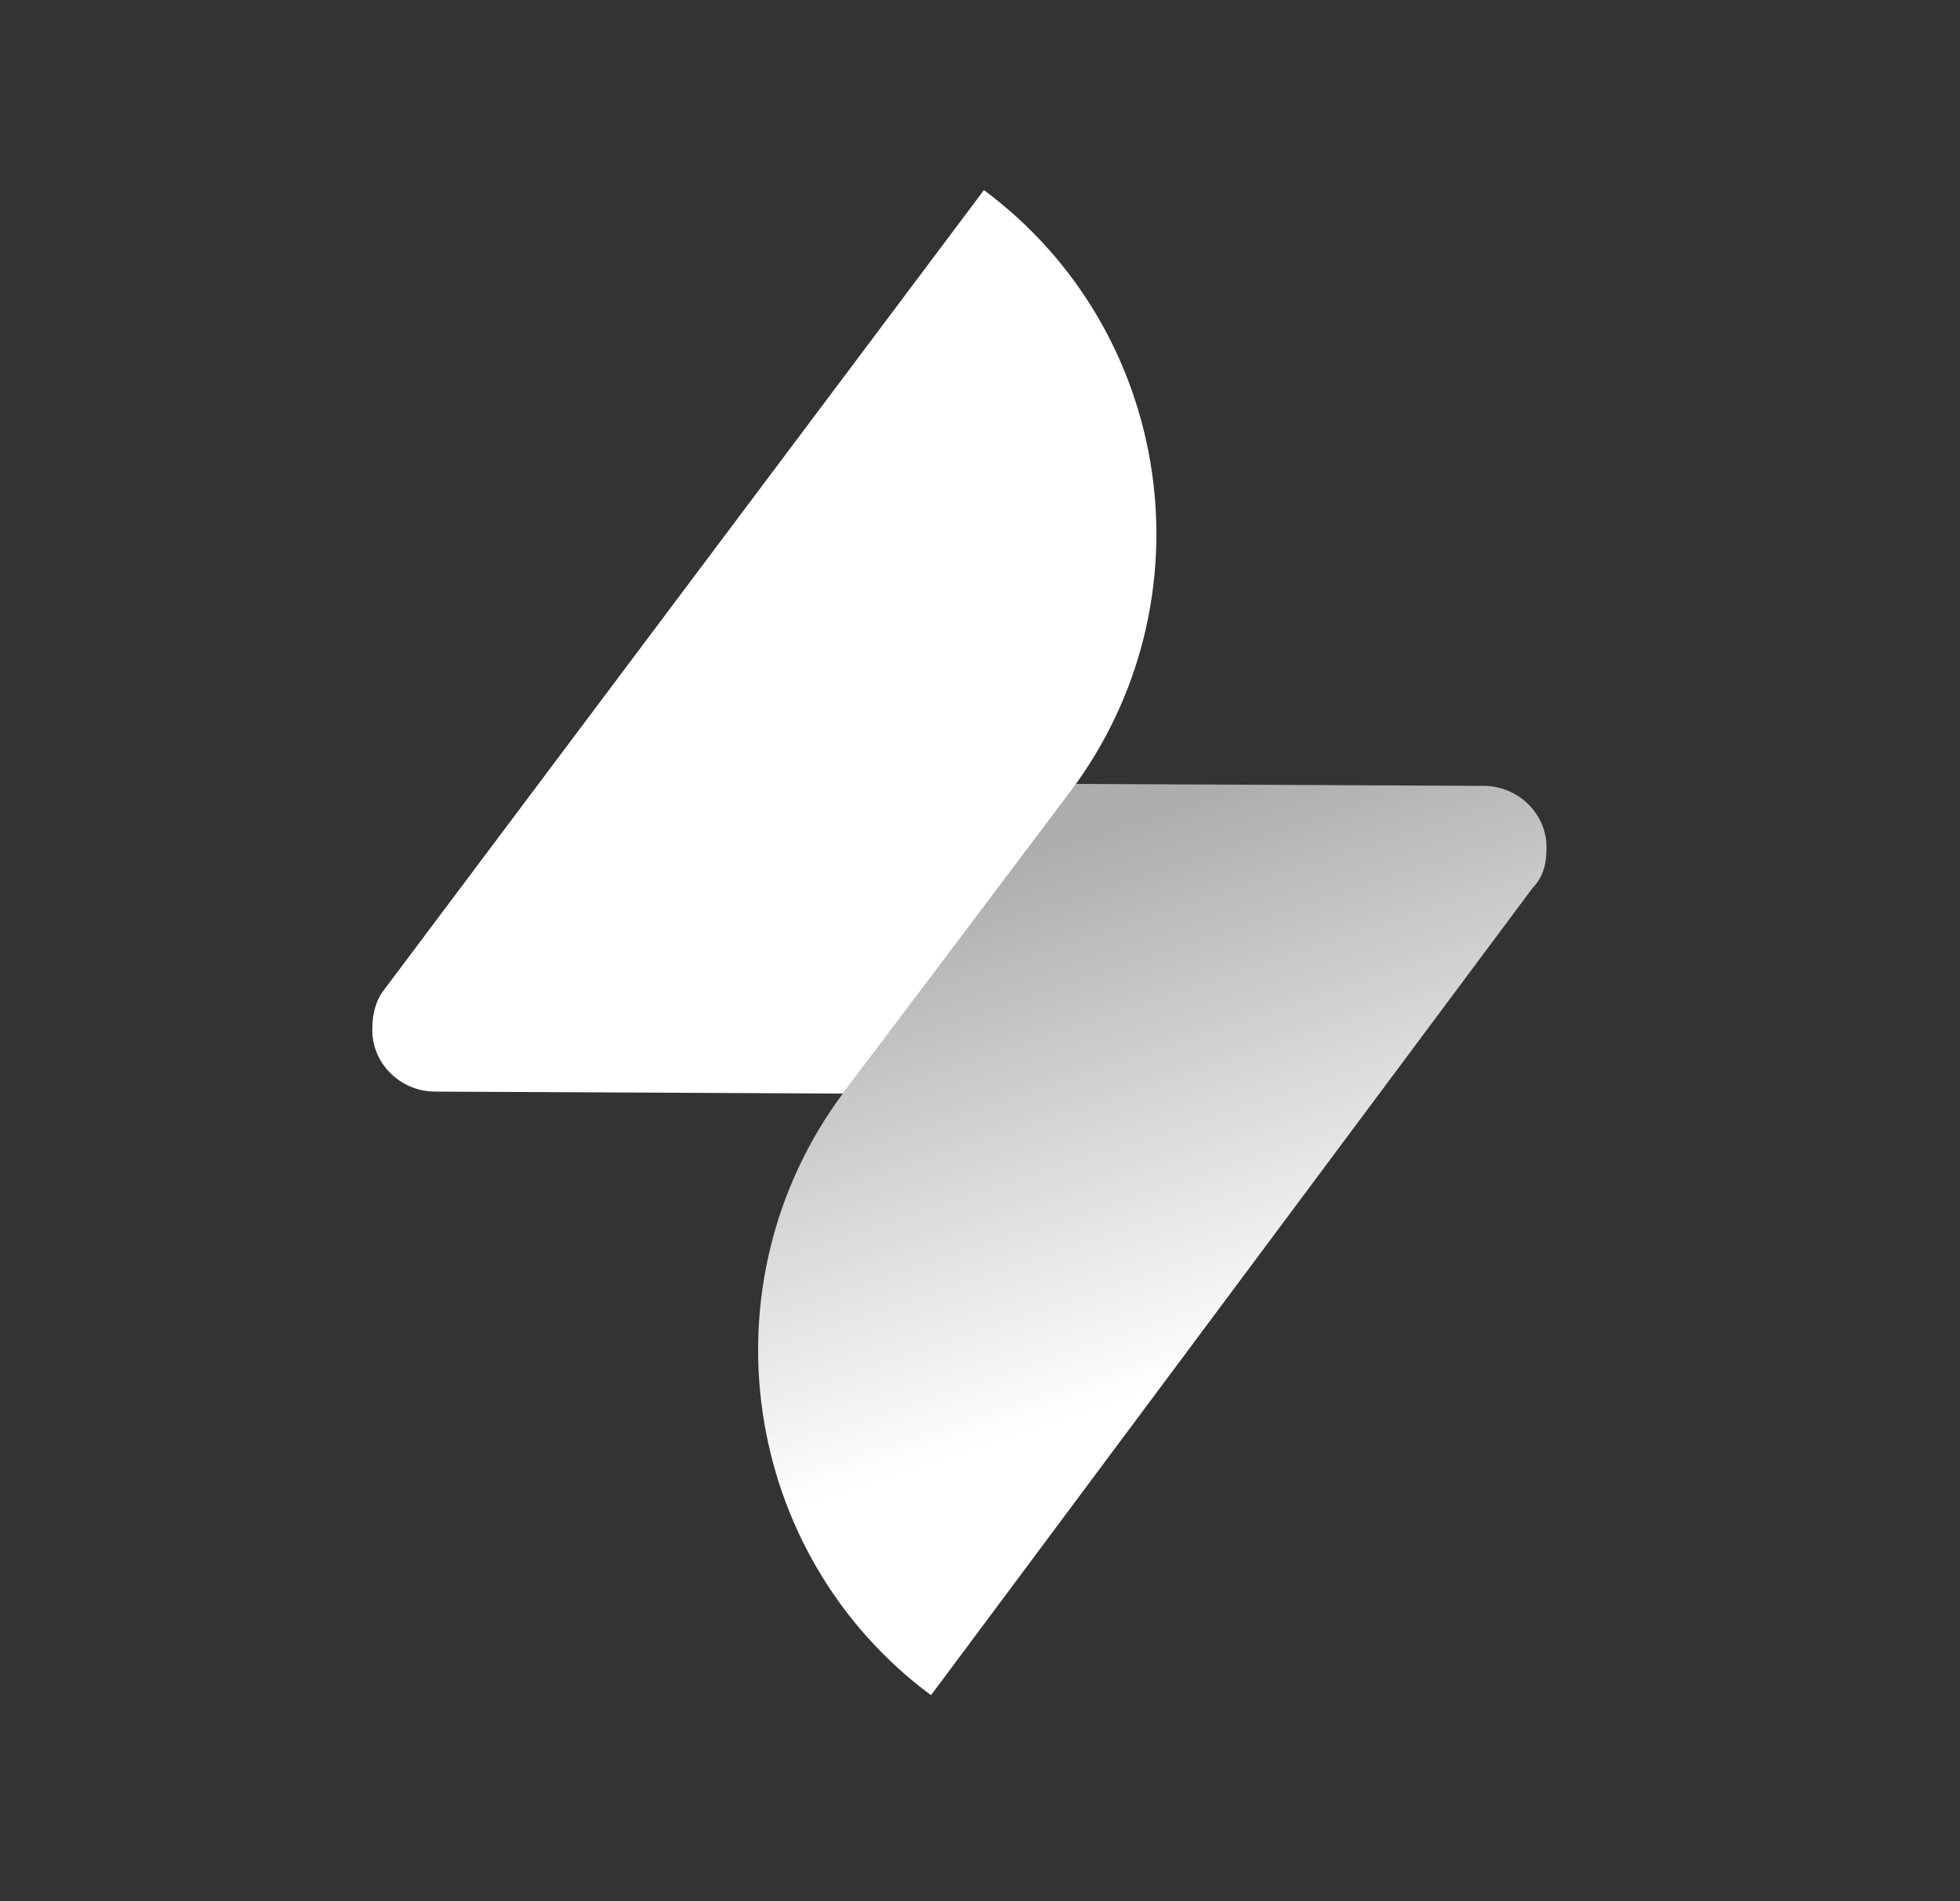 <?xml version="1.0" encoding="utf-8"?>
<svg xmlns="http://www.w3.org/2000/svg" xmlns:xlink="http://www.w3.org/1999/xlink" version="1.1" id="Layer_1" x="0px" y="0px" viewBox="0 0 100 97" style="enable-background:new 0 0 100 97;">
<rect x="0" y="0" width="100" height="97" fill="#333333" stroke="none"/>
<style type="text/css">
	.st0{fill:url(#SVGID_1_);}
	.st1{fill:#FFFFFF;}
</style>
<g id="Logo_Lock-up">
	
		<linearGradient id="SVGID_1_" gradientUnits="userSpaceOnUse" x1="60.179" y1="11.315" x2="69.129" y2="-15.205" gradientTransform="matrix(1 6.108614e-03 6.108614e-03 -1 -6.254 54.037)">
		<stop offset="0" style="stop-color:#FFFFFF;stop-opacity:0.6"/>
		<stop offset="1" style="stop-color:#FFFFFF"/>
	</linearGradient>
	<path class="st0" d="M54.8,40l20.9,0.1c1.8,0,3.3,1.5,3.2,3.3c0,0.7-0.2,1.4-0.7,1.9L47.5,86.5c-9.7-7.2-11.7-21-4.5-30.7&#xA;		c0,0,0,0,0,0L54.8,40z"/>
	<path class="st1" d="M43,55.8l-20.8-0.1c-1.8,0-3.3-1.5-3.2-3.3c0-0.7,0.2-1.4,0.6-1.9L50.2,9.7c9.7,7.2,11.7,21,4.4,30.7L43,55.8z"/>
</g>
</svg>